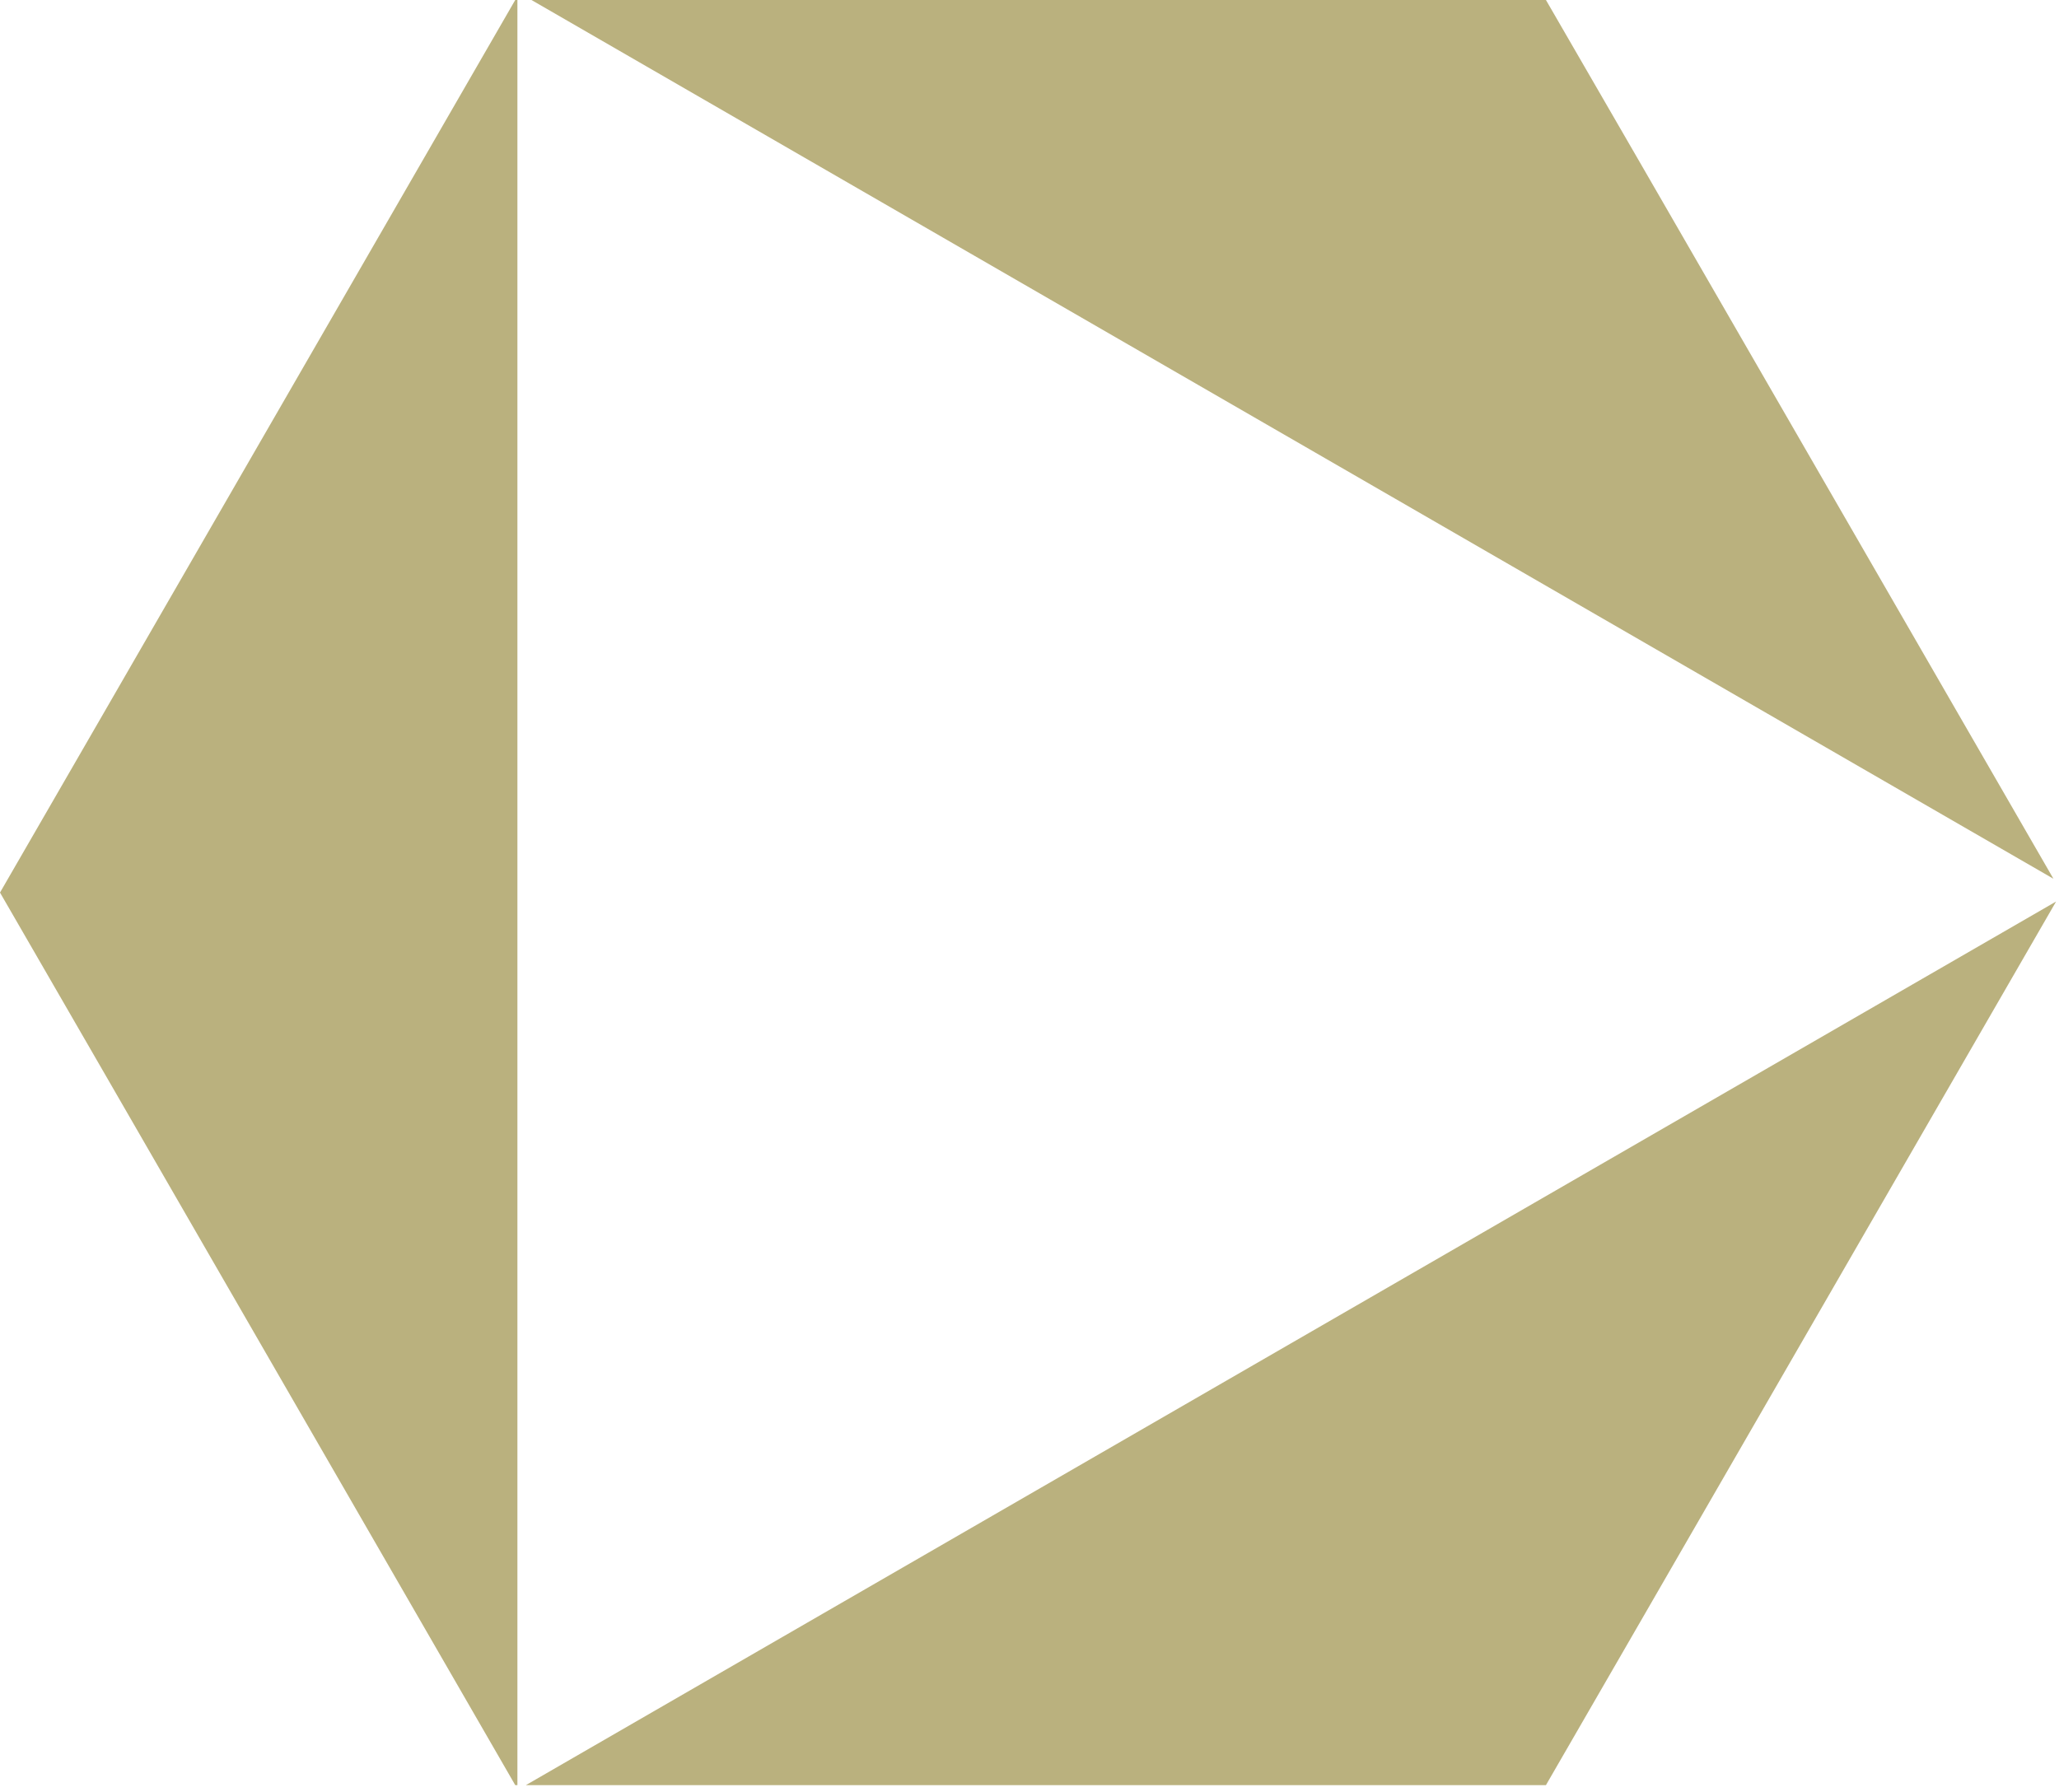 <svg xmlns="http://www.w3.org/2000/svg" width="85" height="74" viewBox="0 0 85 74" fill="none"><g clip-path="url(#clip0_2146_136)"><path d="M67.8 6.88L63.82 0H55.88H21.94L84.77 36.28L67.8 6.88Z" fill="#BAB17E"></path><path d="M4.39 29.25L0 36.85L4.39 44.45L21.27 73.7H21.36V0H21.27L4.39 29.25Z" fill="#BAB17E"></path><path d="M21.71 73.7H55.65H63.82L67.91 66.62L84.88 37.22L21.71 73.7Z" fill="#BAB17E"></path></g><defs><clipPath id="clip0_2146_136"><rect width="84.88" height="73.7" fill="white"></rect></clipPath></defs></svg>